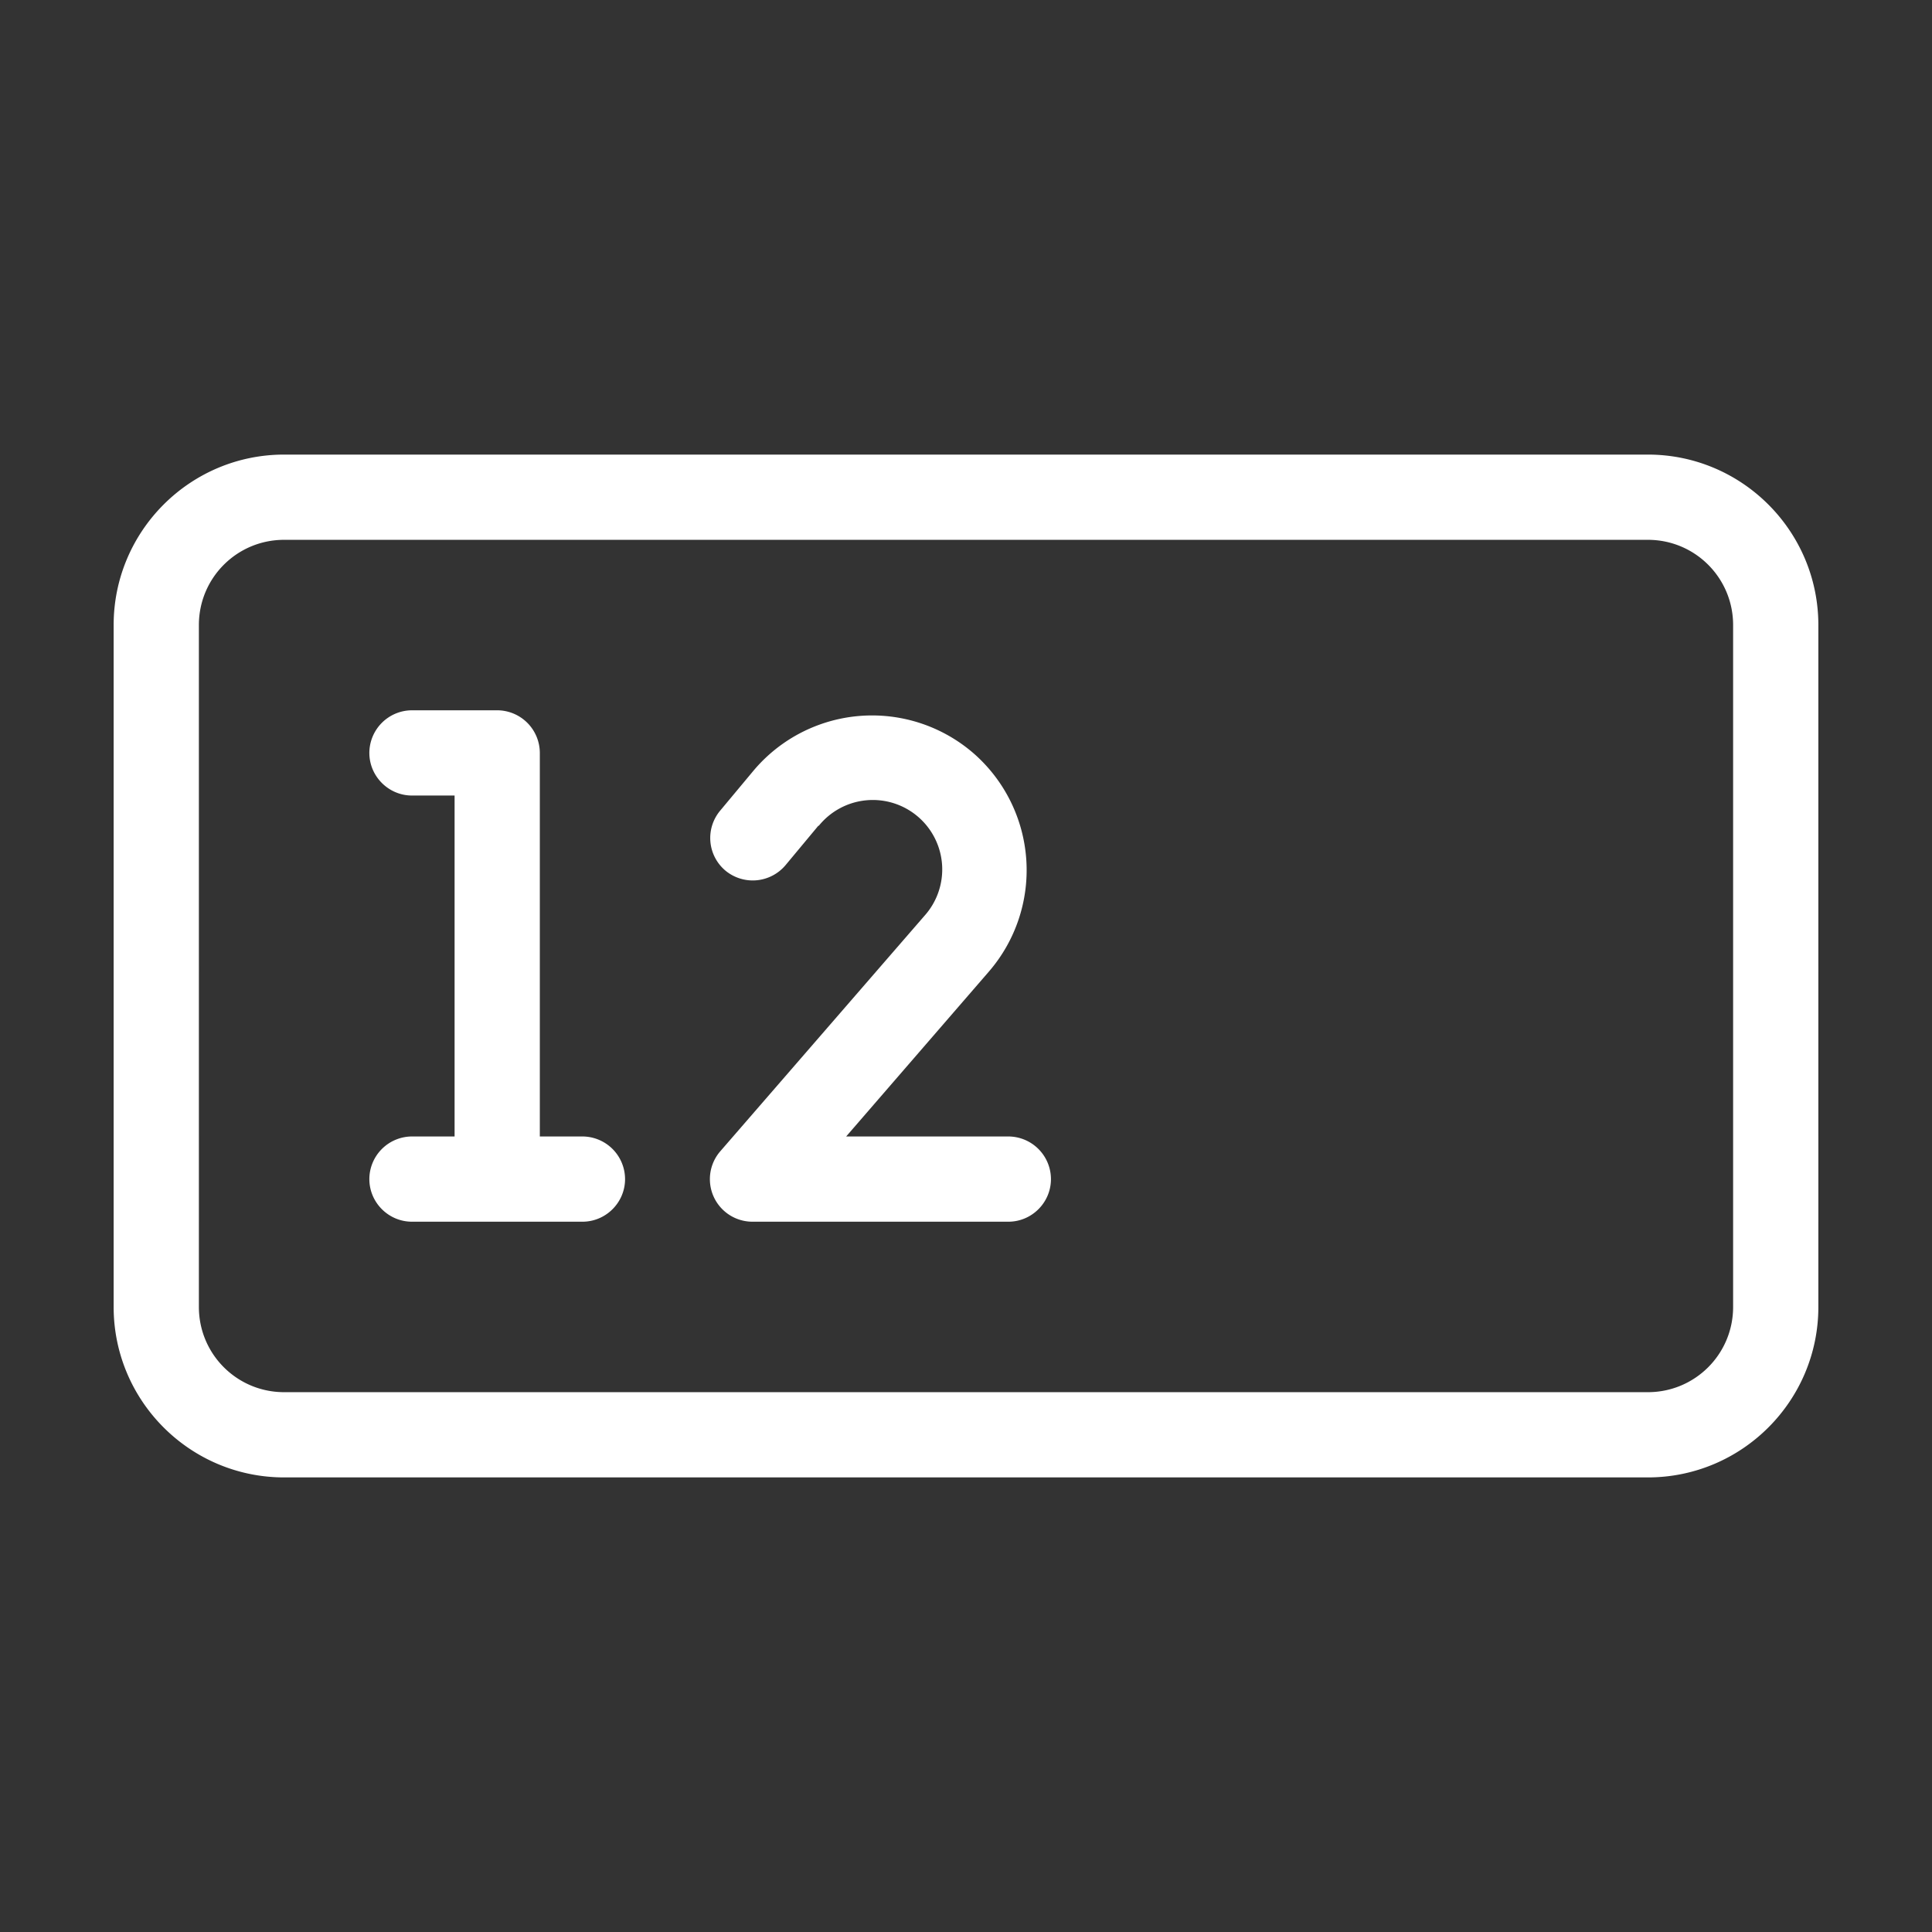 <svg xmlns="http://www.w3.org/2000/svg" width="34" height="34" fill="none"><rect width="100%" height="100%" fill="#333333" stroke="none"/><path fill="#fff" d="M29 9.5c.83 0 1.5.67 1.5 1.5v12c0 .83-.67 1.5-1.5 1.5H5c-.83 0-1.5-.67-1.5-1.5V11c0-.83.67-1.5 1.5-1.5h24zM5 8c-1.655 0-3 1.345-3 3v12c0 1.655 1.345 3 3 3h24c1.655 0 3-1.345 3-3V11c0-1.655-1.345-3-3-3H5zm1.5 5.25c0 .412.338.75.75.75H8v6h-.75a.752.752 0 0 0-.75.75c0 .413.338.75.75.75h3c.412 0 .75-.337.75-.75a.752.752 0 0 0-.75-.75H9.5v-6.75a.752.752 0 0 0-.75-.75h-1.5a.752.752 0 0 0-.75.75zm7.908 1.284a1.222 1.222 0 1 1 1.86 1.584l-3.59 4.14a.749.749 0 0 0 .567 1.242h4.5c.413 0 .75-.337.75-.75a.752.752 0 0 0-.75-.75h-2.854l2.512-2.902a2.73 2.73 0 0 0-.262-3.834 2.726 2.726 0 0 0-3.886.305l-.582.698a.75.75 0 0 0 .094 1.055.754.754 0 0 0 1.055-.094l.581-.698.005.004z"/></svg>